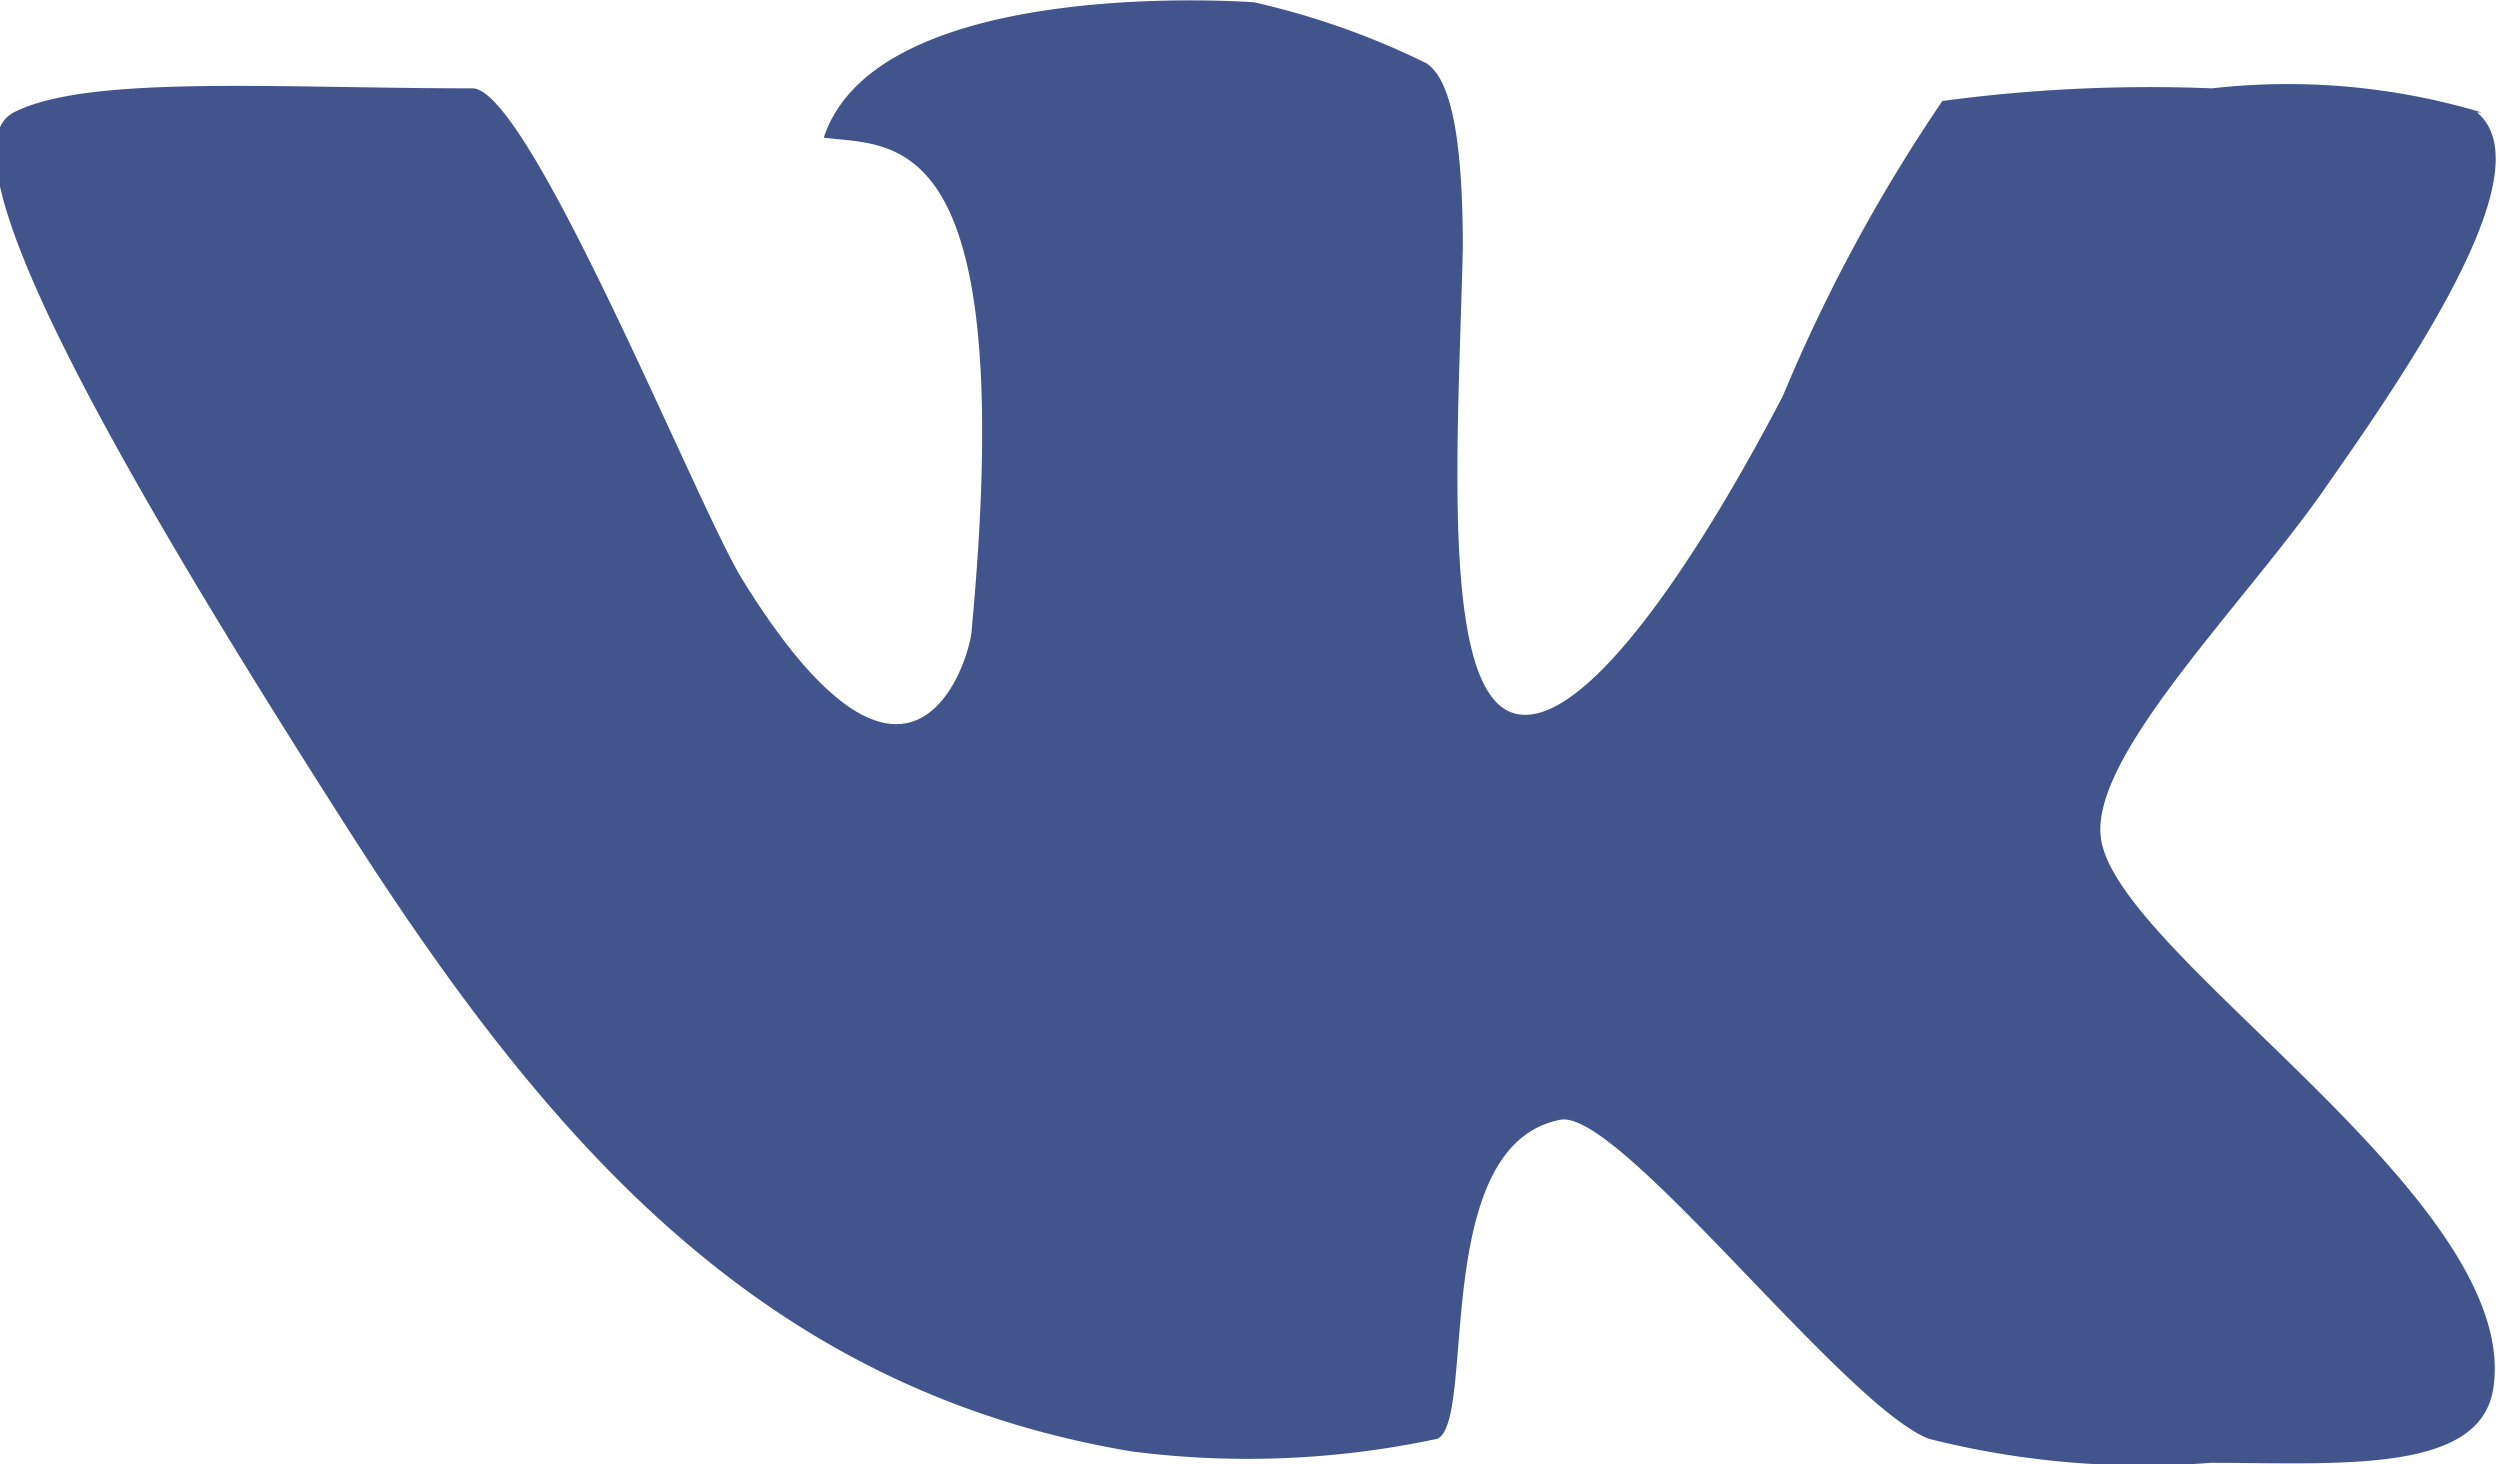 <svg id="Layer_1" data-name="Layer 1" xmlns="http://www.w3.org/2000/svg" viewBox="0 0 21.79 12.76">
  <defs>
    <style>
      .cls-1 {
        fill: #41558c;
      }
    </style>
  </defs>
  <title>icon-vk</title>
  <path class="cls-1" d="M481.63,18.43a5.89,5.89,0,0,0-2.35-.21,13.6,13.6,0,0,0-2.35.11,14.38,14.38,0,0,0-1.39,2.57c-0.74,1.42-1.66,2.79-2.25,2.78-0.76,0-.58-2.35-0.54-4.07,0-1.14-.15-1.5-0.32-1.61a6.78,6.78,0,0,0-1.5-.53s-3.28-.25-3.75,1.18c0.62,0.08,1.7-.12,1.29,4.28,0,0.21-.5,2-2-0.43-0.38-.61-1.85-4.27-2.35-4.28-1.7,0-3.36-.12-4,0.21s0.73,2.83,2.89,6.21c1.76,2.76,3.63,4.92,6.85,5.46a7.9,7.9,0,0,0,2.67-.11c0.34-.17-0.07-2.56,1.07-2.78,0.51-.1,2.47,2.49,3.21,2.78a7.62,7.62,0,0,0,2.46.21c1.1,0,2.34.1,2.46-.64,0.27-1.65-3.32-3.8-3.42-4.82-0.08-.73,1.31-2.08,2-3.1,0.88-1.25,1.83-2.75,1.28-3.21" transform="translate(-460 -17.45)"/>
</svg>
